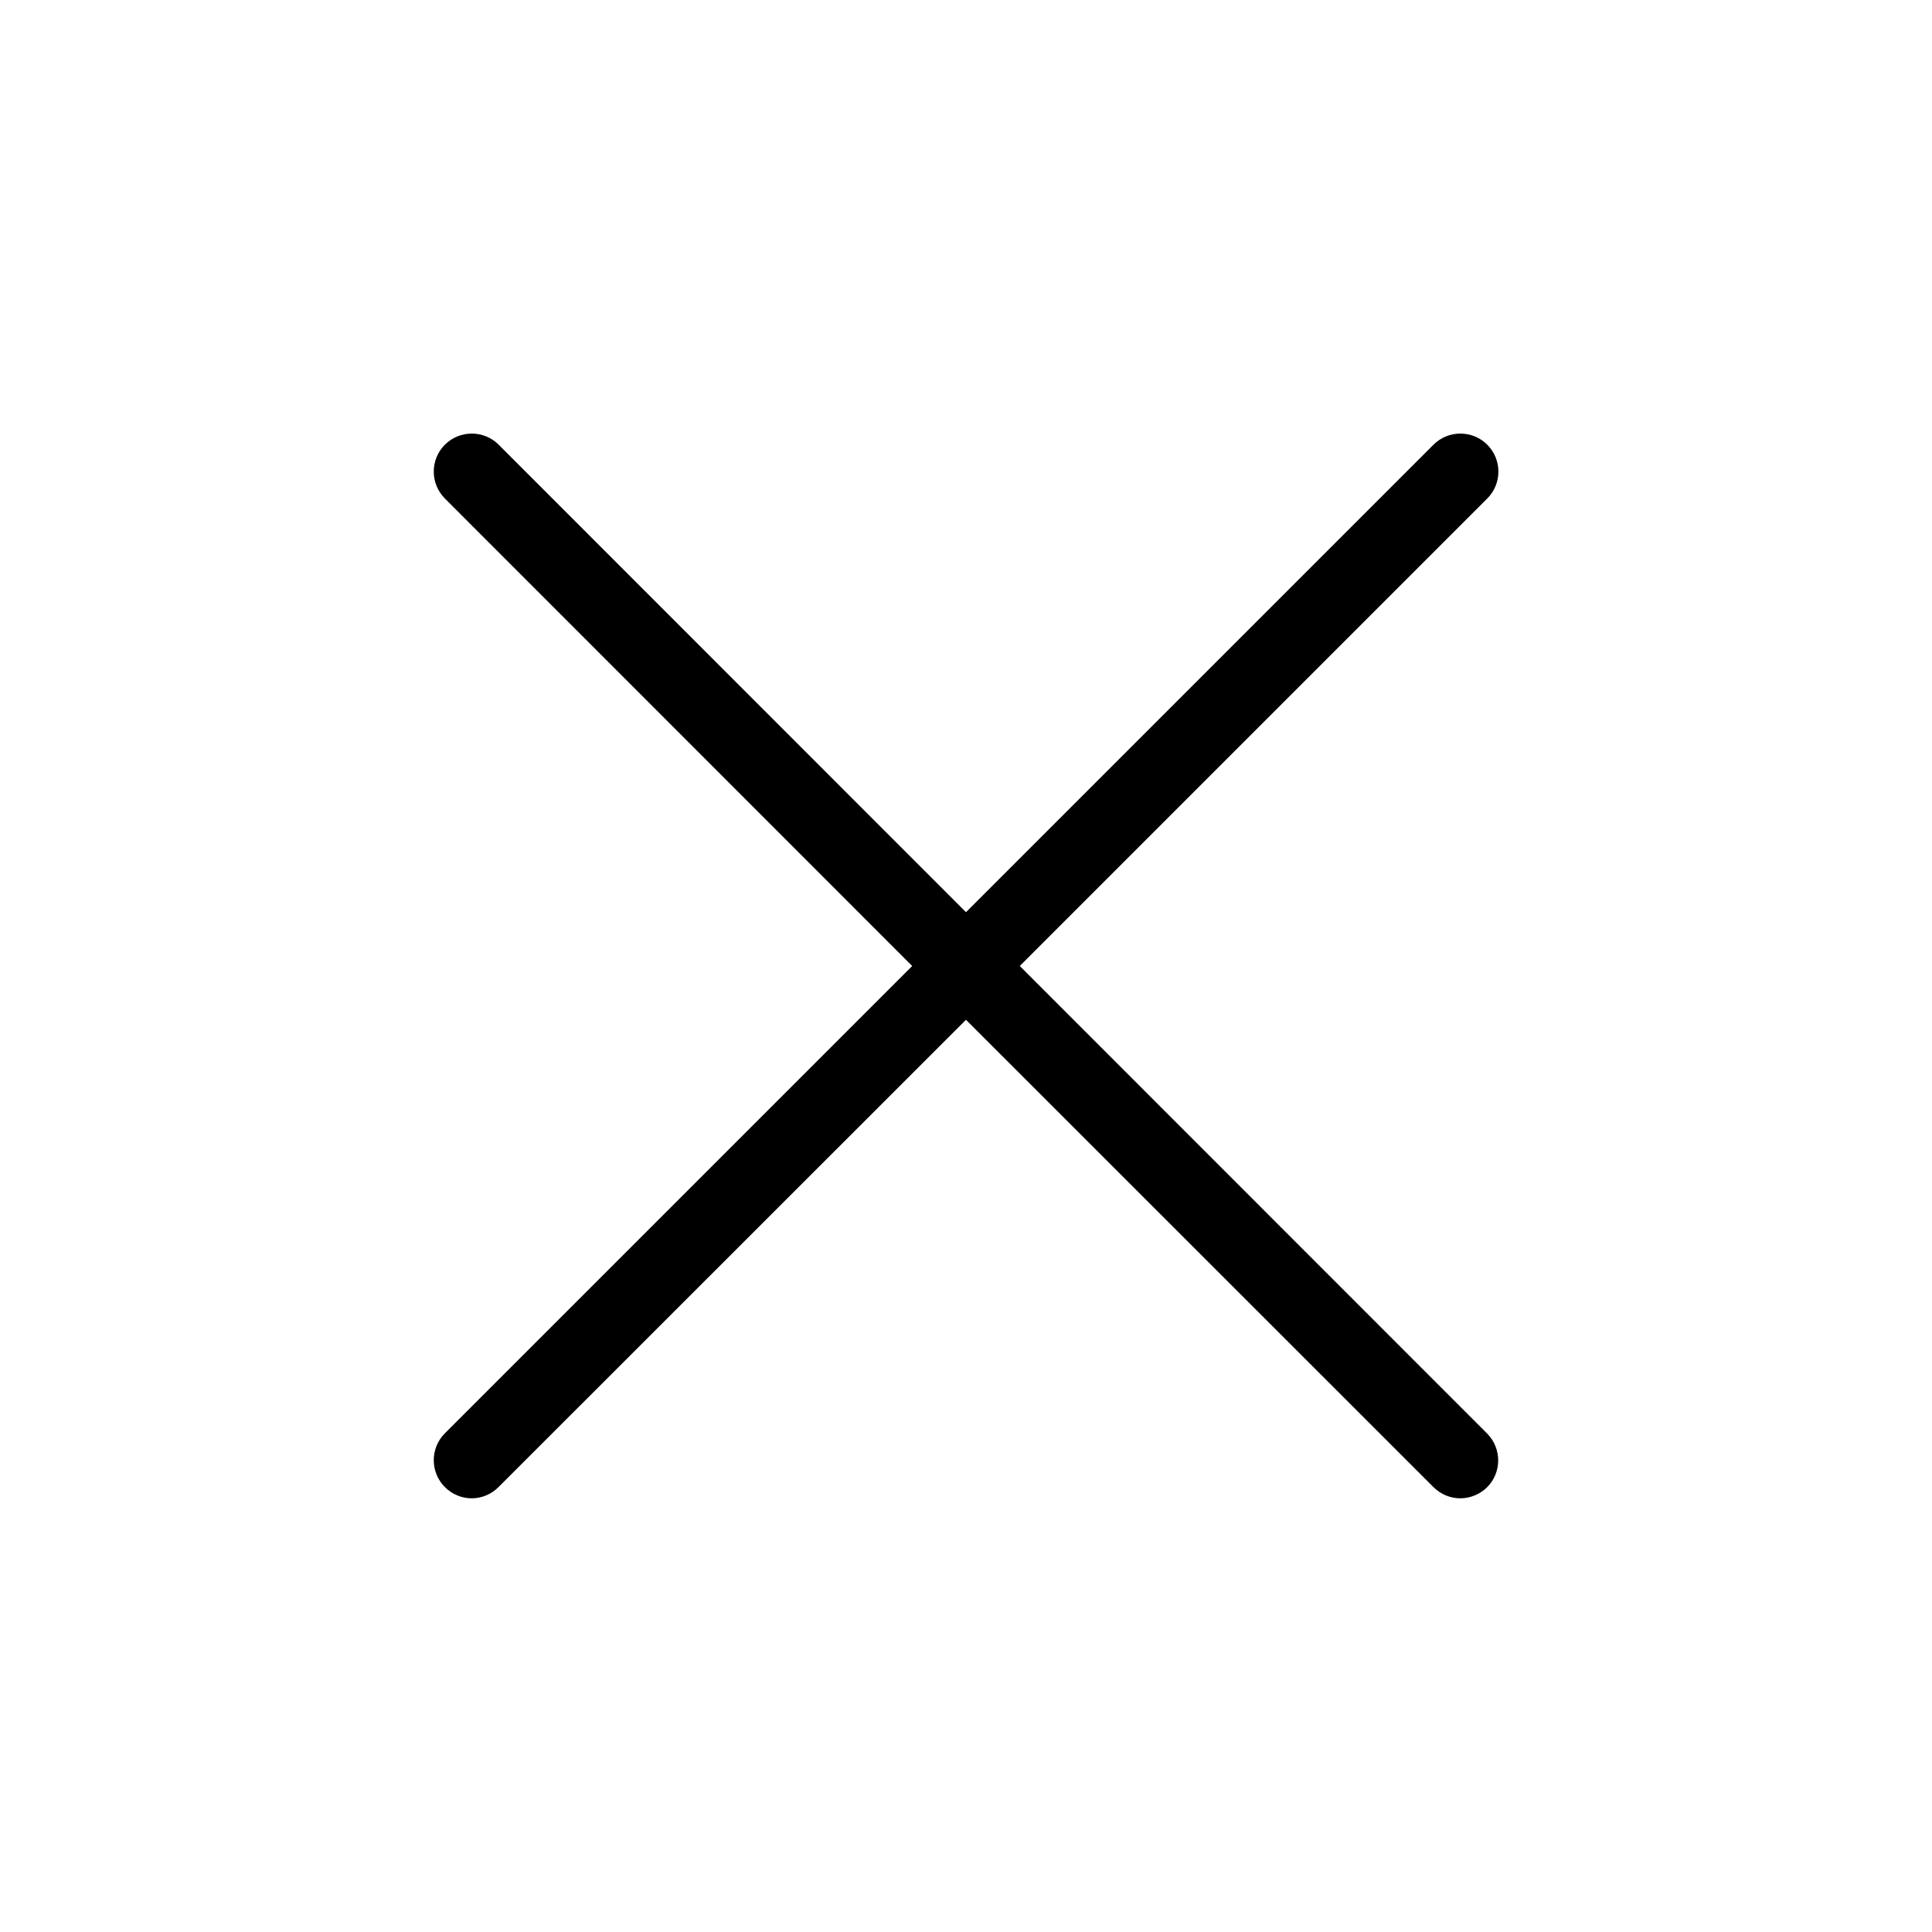 <?xml version="1.0" encoding="UTF-8"?>
<!-- Uploaded to: ICON Repo, www.svgrepo.com, Generator: ICON Repo Mixer Tools -->
<svg fill="#000000" width="800px" height="800px" version="1.1" viewBox="144 144 512 512" xmlns="http://www.w3.org/2000/svg">
 <path d="m538.09 523.89c3.93 3.93 3.93 10.328 0 14.258-1.965 1.914-4.535 2.922-7.106 2.922-2.57 0-5.141-1.008-7.106-2.973l-123.88-123.84-123.89 123.84c-1.965 1.965-4.535 2.973-7.106 2.973-2.57 0-5.141-1.008-7.106-2.973-3.93-3.93-3.93-10.328 0-14.258l123.84-123.84-123.84-123.89c-3.93-3.93-3.93-10.328 0-14.258 3.93-3.93 10.328-3.93 14.258 0l123.84 123.89 123.89-123.89c3.93-3.93 10.328-3.93 14.258 0 3.93 3.93 3.93 10.328 0 14.258l-123.89 123.89z"/>
</svg>